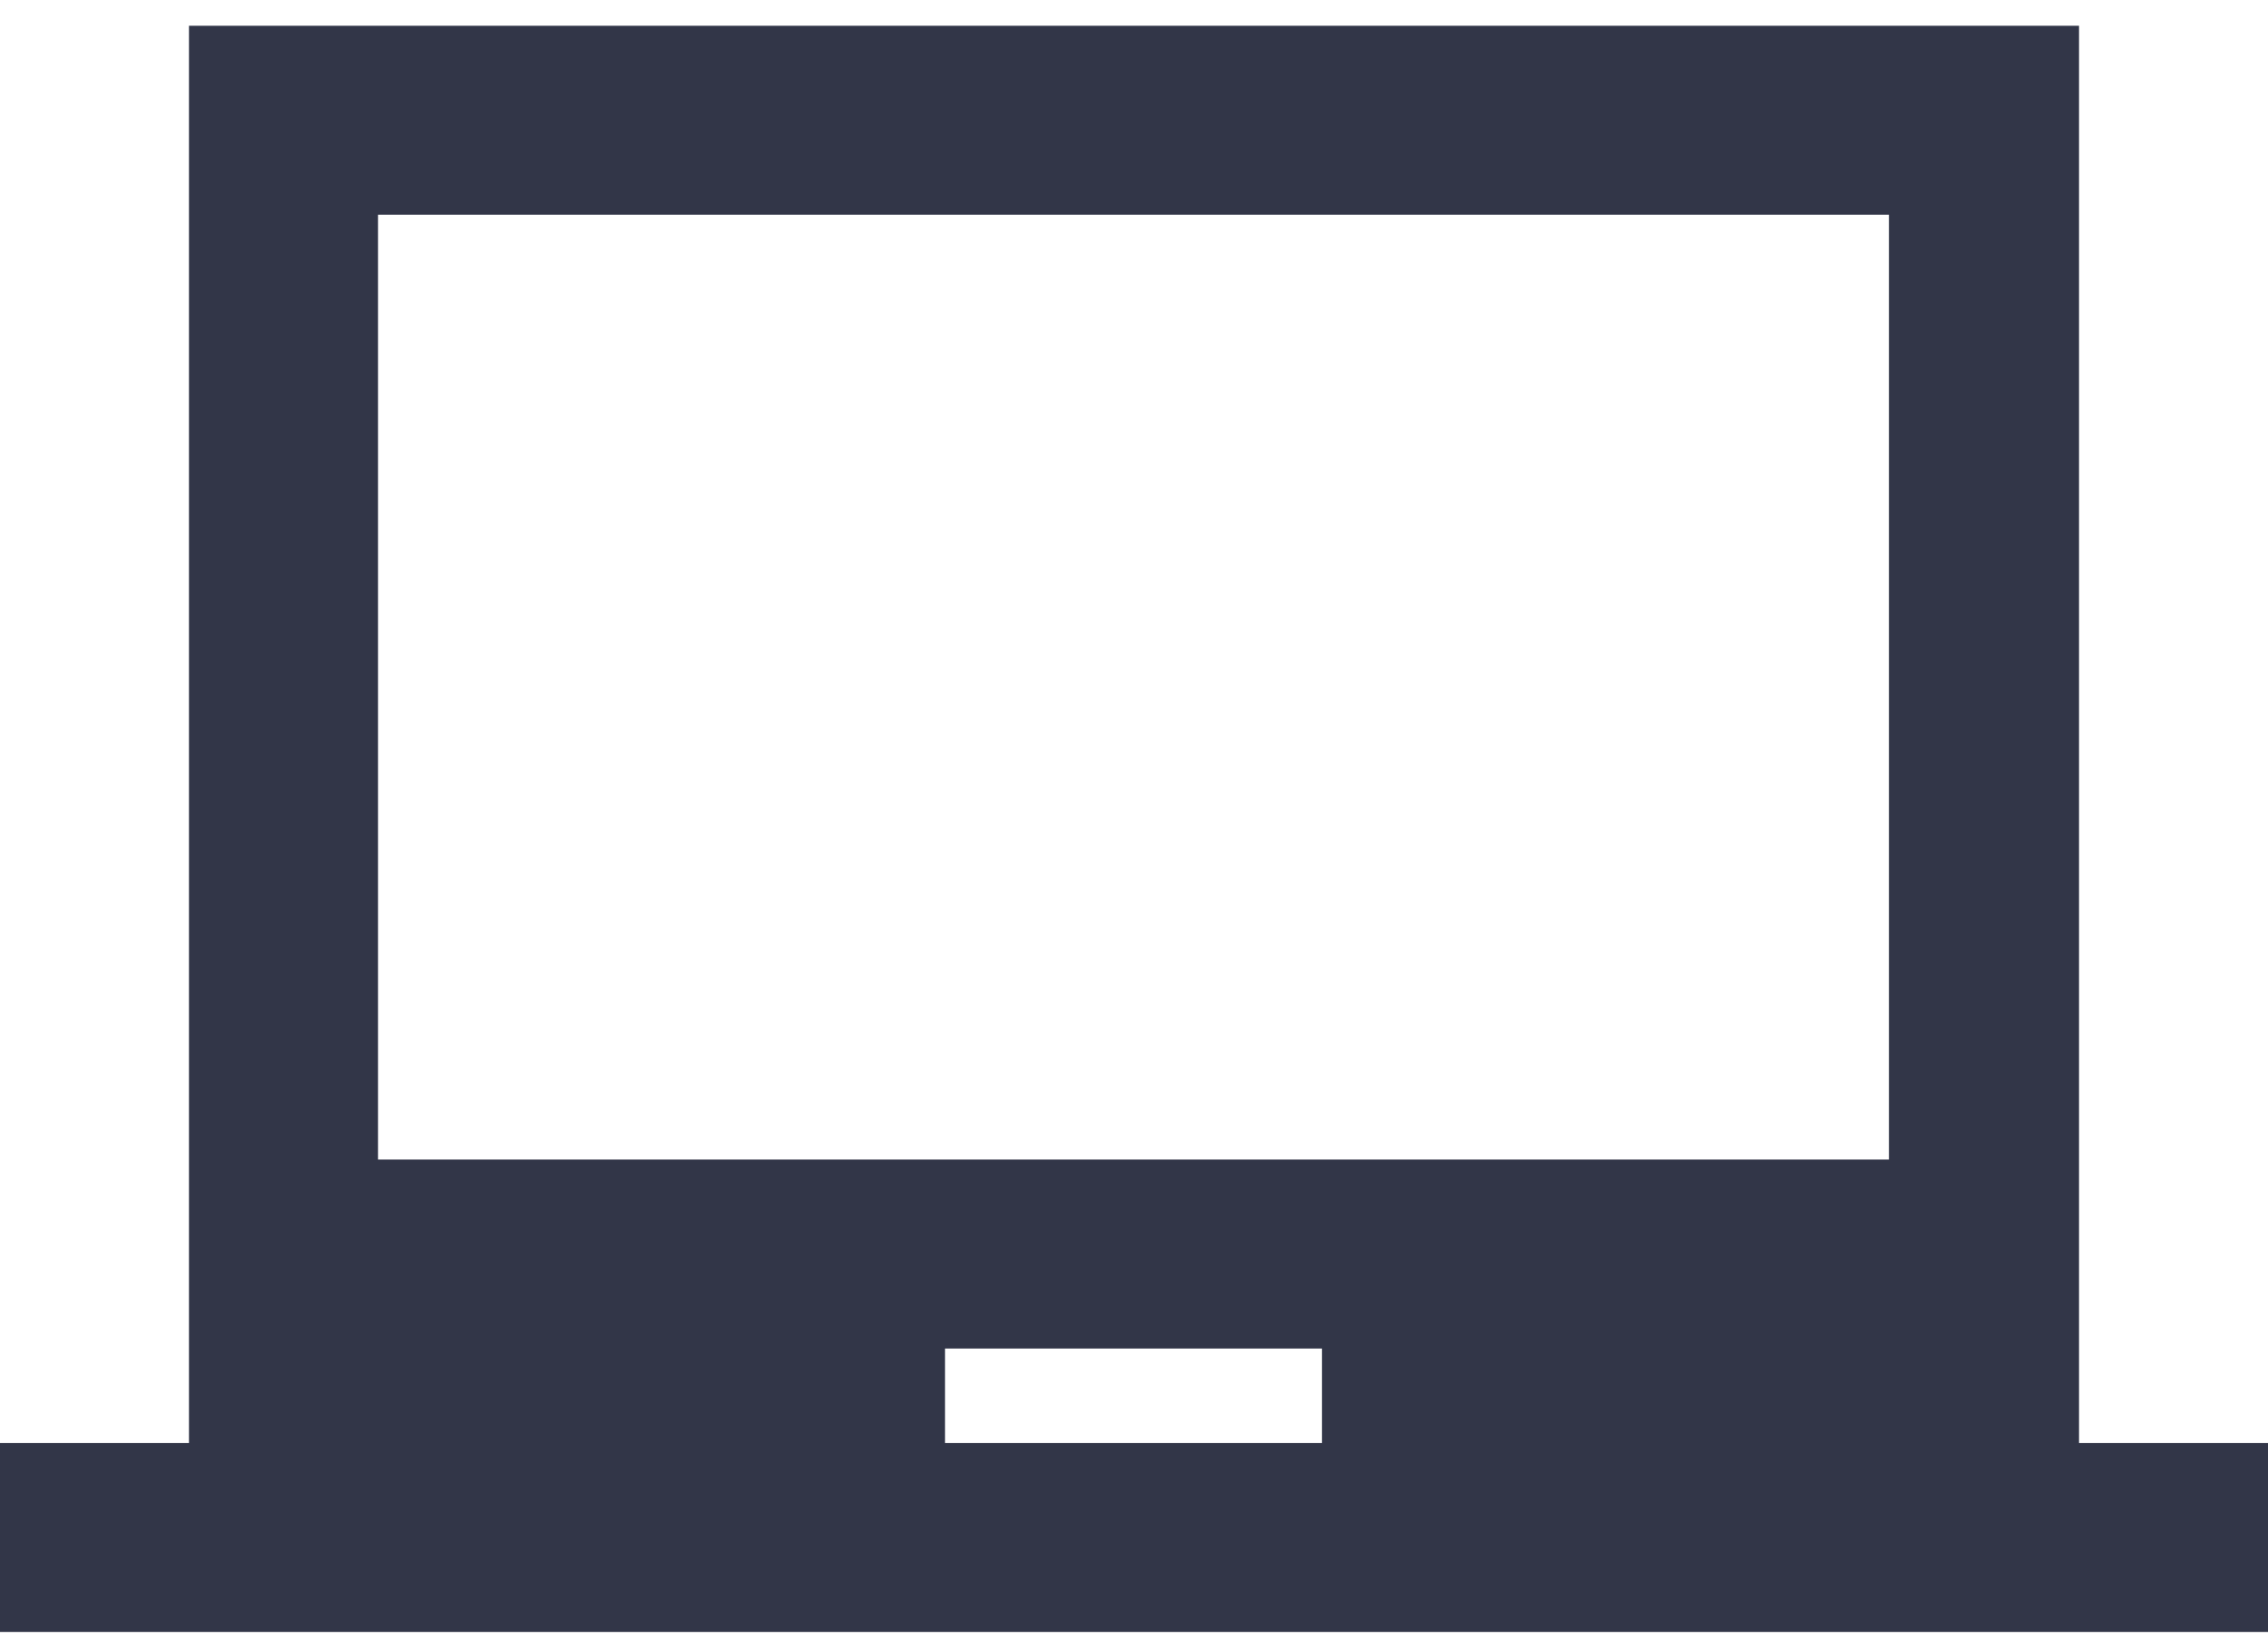 <svg xmlns="http://www.w3.org/2000/svg" width="22" height="16" viewBox="0 0 22 16"><g><g><path fill="#323648" d="M3.667 11.25V2.083h14.656v9.167zm5.5 2.75v-.917h3.656V14zm11-13.75H1.833V14H0v1.833h22V14h-1.833z"/></g></g></svg>